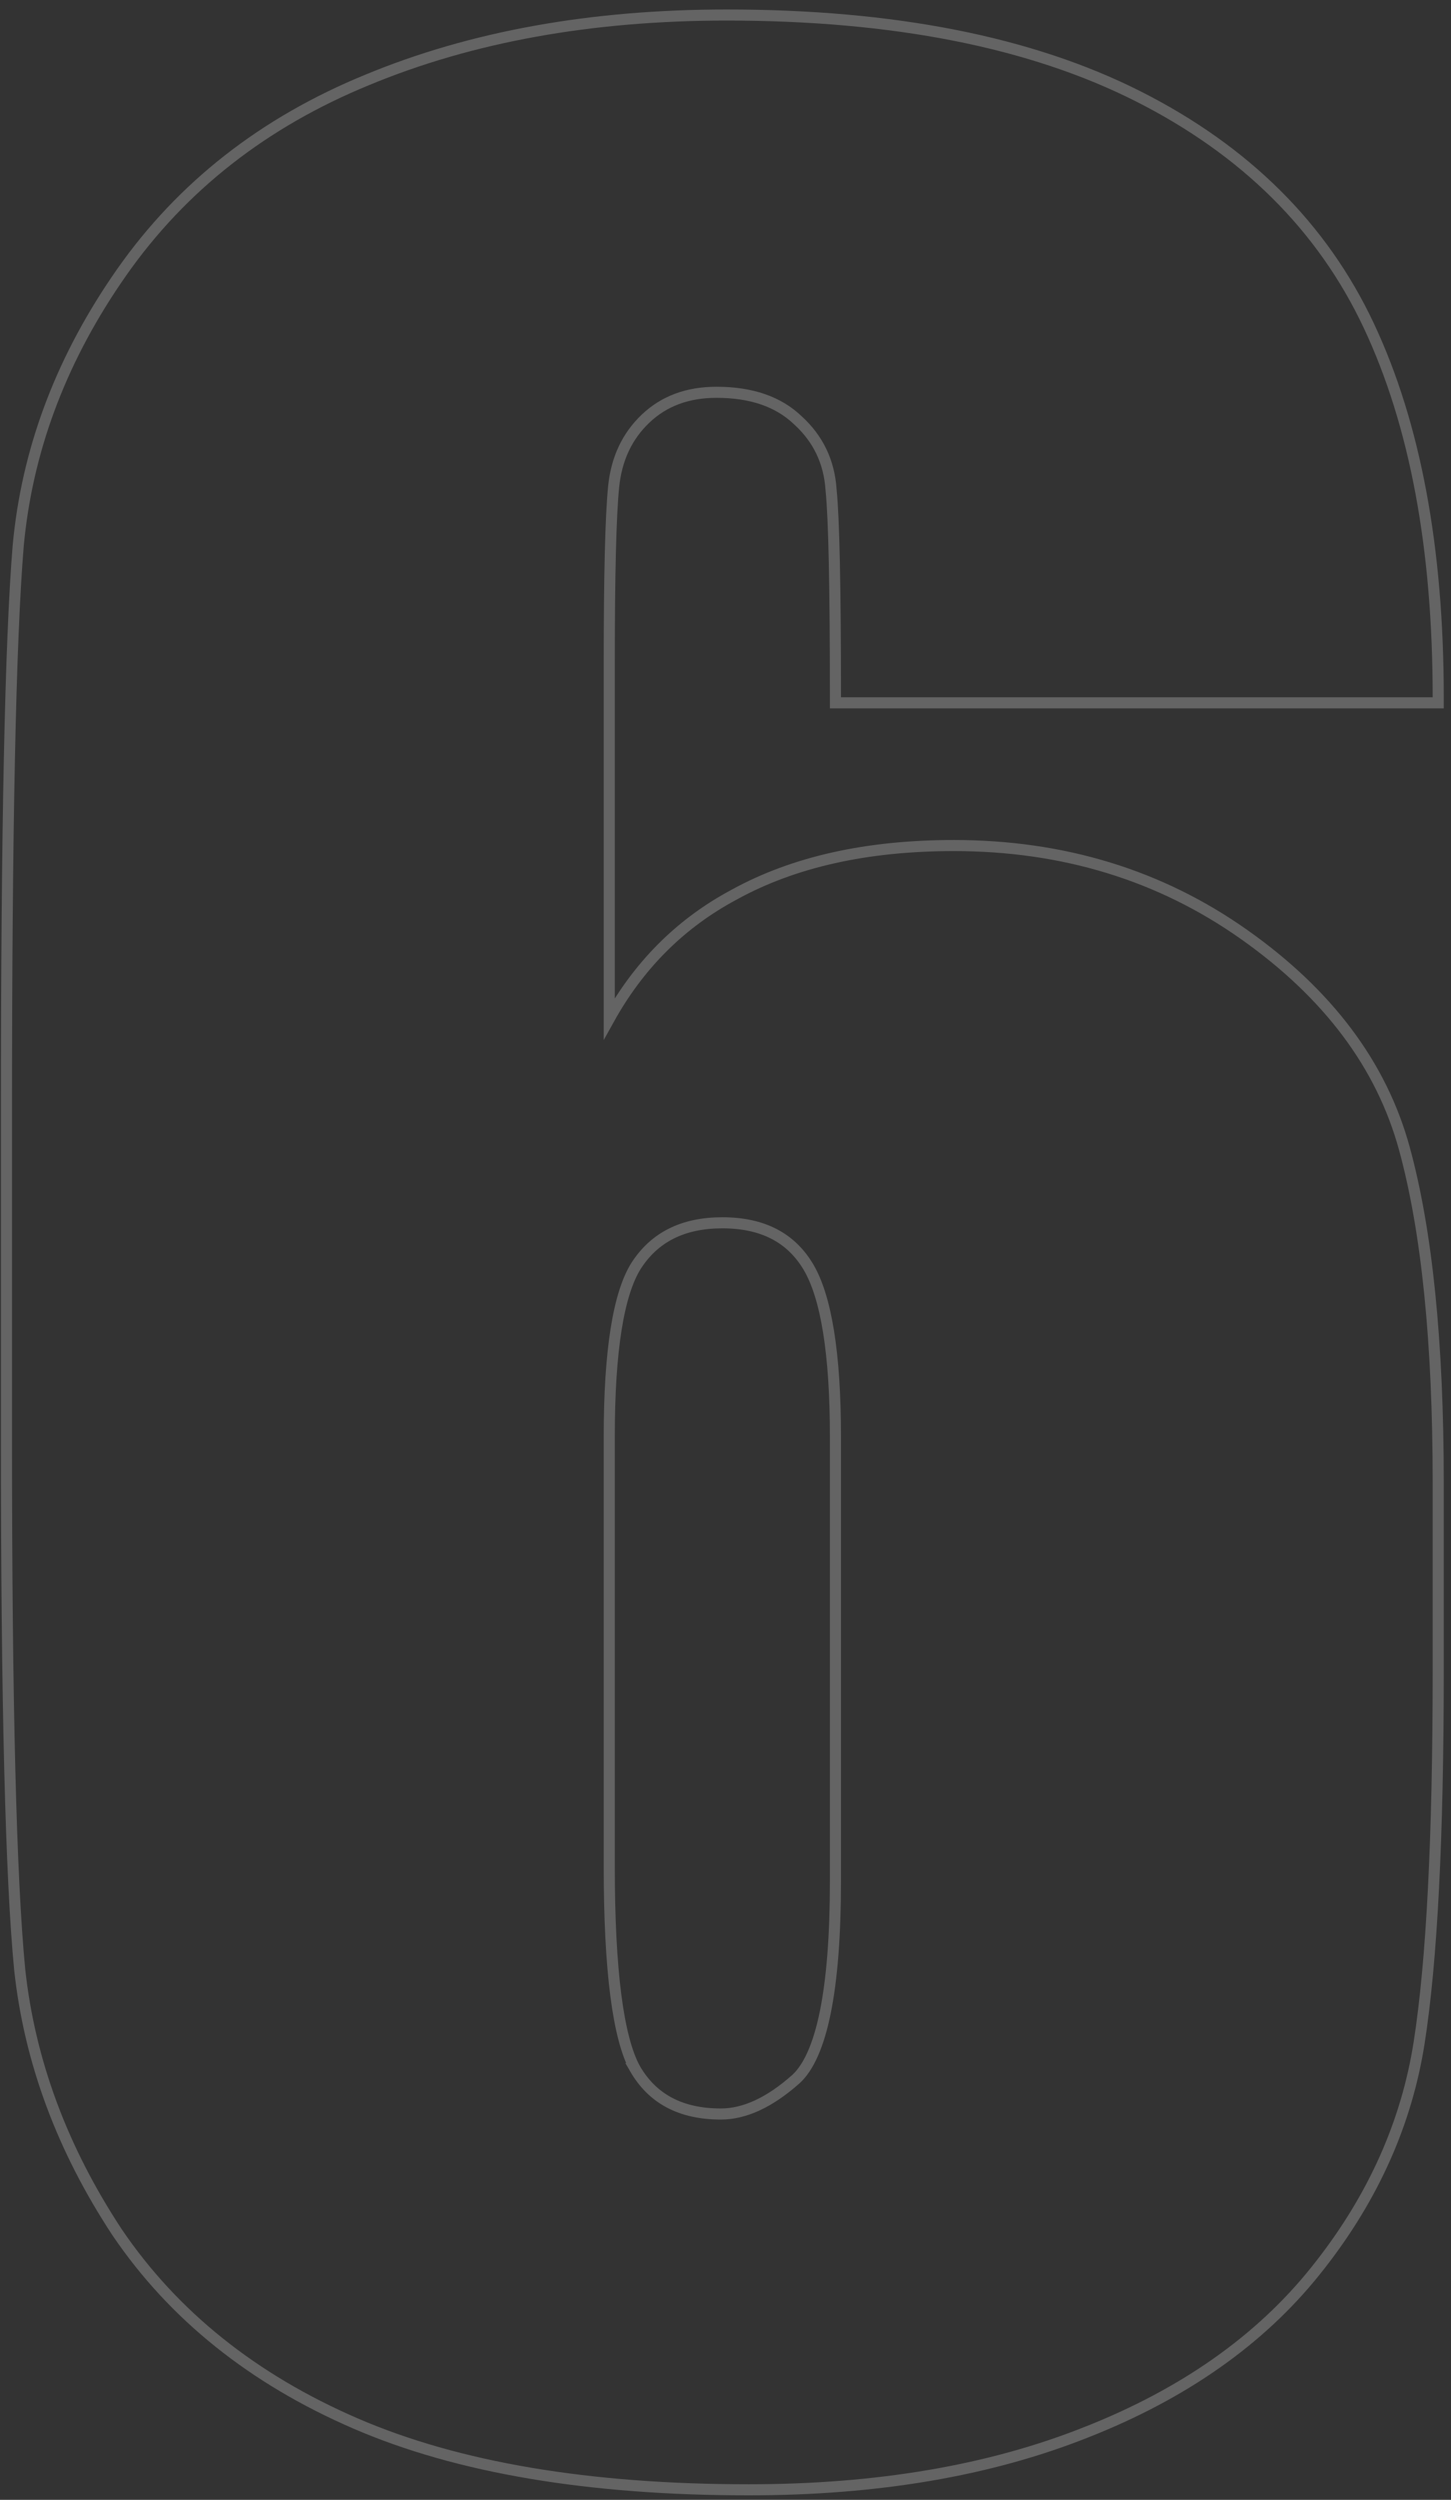 <?xml version="1.0" encoding="UTF-8"?> <svg xmlns="http://www.w3.org/2000/svg" width="119" height="205" viewBox="0 0 119 205" fill="none"><rect x="0" y="0" width="119" height="205" fill="#333333" stroke="none"/><path d="M59.602 1.232C73.26 1.232 84.507 3.44 93.319 7.887C102.128 12.332 108.452 18.608 112.264 26.718C116.064 34.804 117.952 44.966 117.952 57.181V57.635H68.517V57.181C68.517 48.124 68.395 42.465 68.158 40.171L68.157 40.162V40.154C68.005 37.868 67.096 35.976 65.422 34.454L65.414 34.447C63.838 32.947 61.64 32.17 58.761 32.17C56.379 32.17 54.455 32.896 52.948 34.327C51.433 35.766 50.555 37.624 50.324 39.929C50.087 42.305 49.966 47.127 49.966 54.418V83.537C52.357 79.238 55.626 75.923 59.773 73.605L60.228 73.356C65.116 70.669 71.12 69.339 78.22 69.339C87.196 69.339 95.136 71.766 102.024 76.629C108.9 81.482 113.299 87.33 115.174 94.177C117.031 100.959 117.952 110.094 117.952 121.563V137.059C117.952 150.677 117.432 160.836 116.386 167.519C115.364 174.04 112.668 180.099 108.31 185.691L107.883 186.23C103.34 191.908 97.064 196.315 89.077 199.462L89.076 199.461C81.164 202.609 71.937 204.178 61.403 204.178C48.314 204.178 37.556 202.372 29.151 198.735C20.754 195.102 14.236 189.884 9.617 183.078L9.613 183.073C5.093 176.212 2.422 169.017 1.613 161.491V161.486C0.89 154.014 0.53 139.538 0.53 118.08V91.174C0.53 68.034 0.85 52.561 1.492 44.772V44.767L1.567 44.024C2.401 36.367 5.209 29.133 9.981 22.326C14.92 15.283 21.638 10.025 30.121 6.551C38.674 3.001 48.504 1.232 59.602 1.232ZM59.241 100.276C56.007 100.276 53.681 101.459 52.176 103.792C51.464 104.917 50.907 106.637 50.531 108.993C50.156 111.343 49.966 114.29 49.966 117.84V153.034C49.966 157.308 50.146 160.83 50.503 163.606C50.861 166.394 51.394 168.387 52.073 169.633H52.072C53.501 172.108 55.819 173.36 59.121 173.36C61.048 173.36 63.104 172.434 65.297 170.479C66.311 169.537 67.129 167.753 67.685 165.016C68.237 162.295 68.517 158.705 68.517 154.235V117.84C68.517 114.411 68.326 111.534 67.951 109.203C67.575 106.868 67.017 105.11 66.298 103.898C64.872 101.498 62.554 100.276 59.241 100.276Z" stroke="white" stroke-opacity="0.24" stroke-width="0.909"></path></svg> 